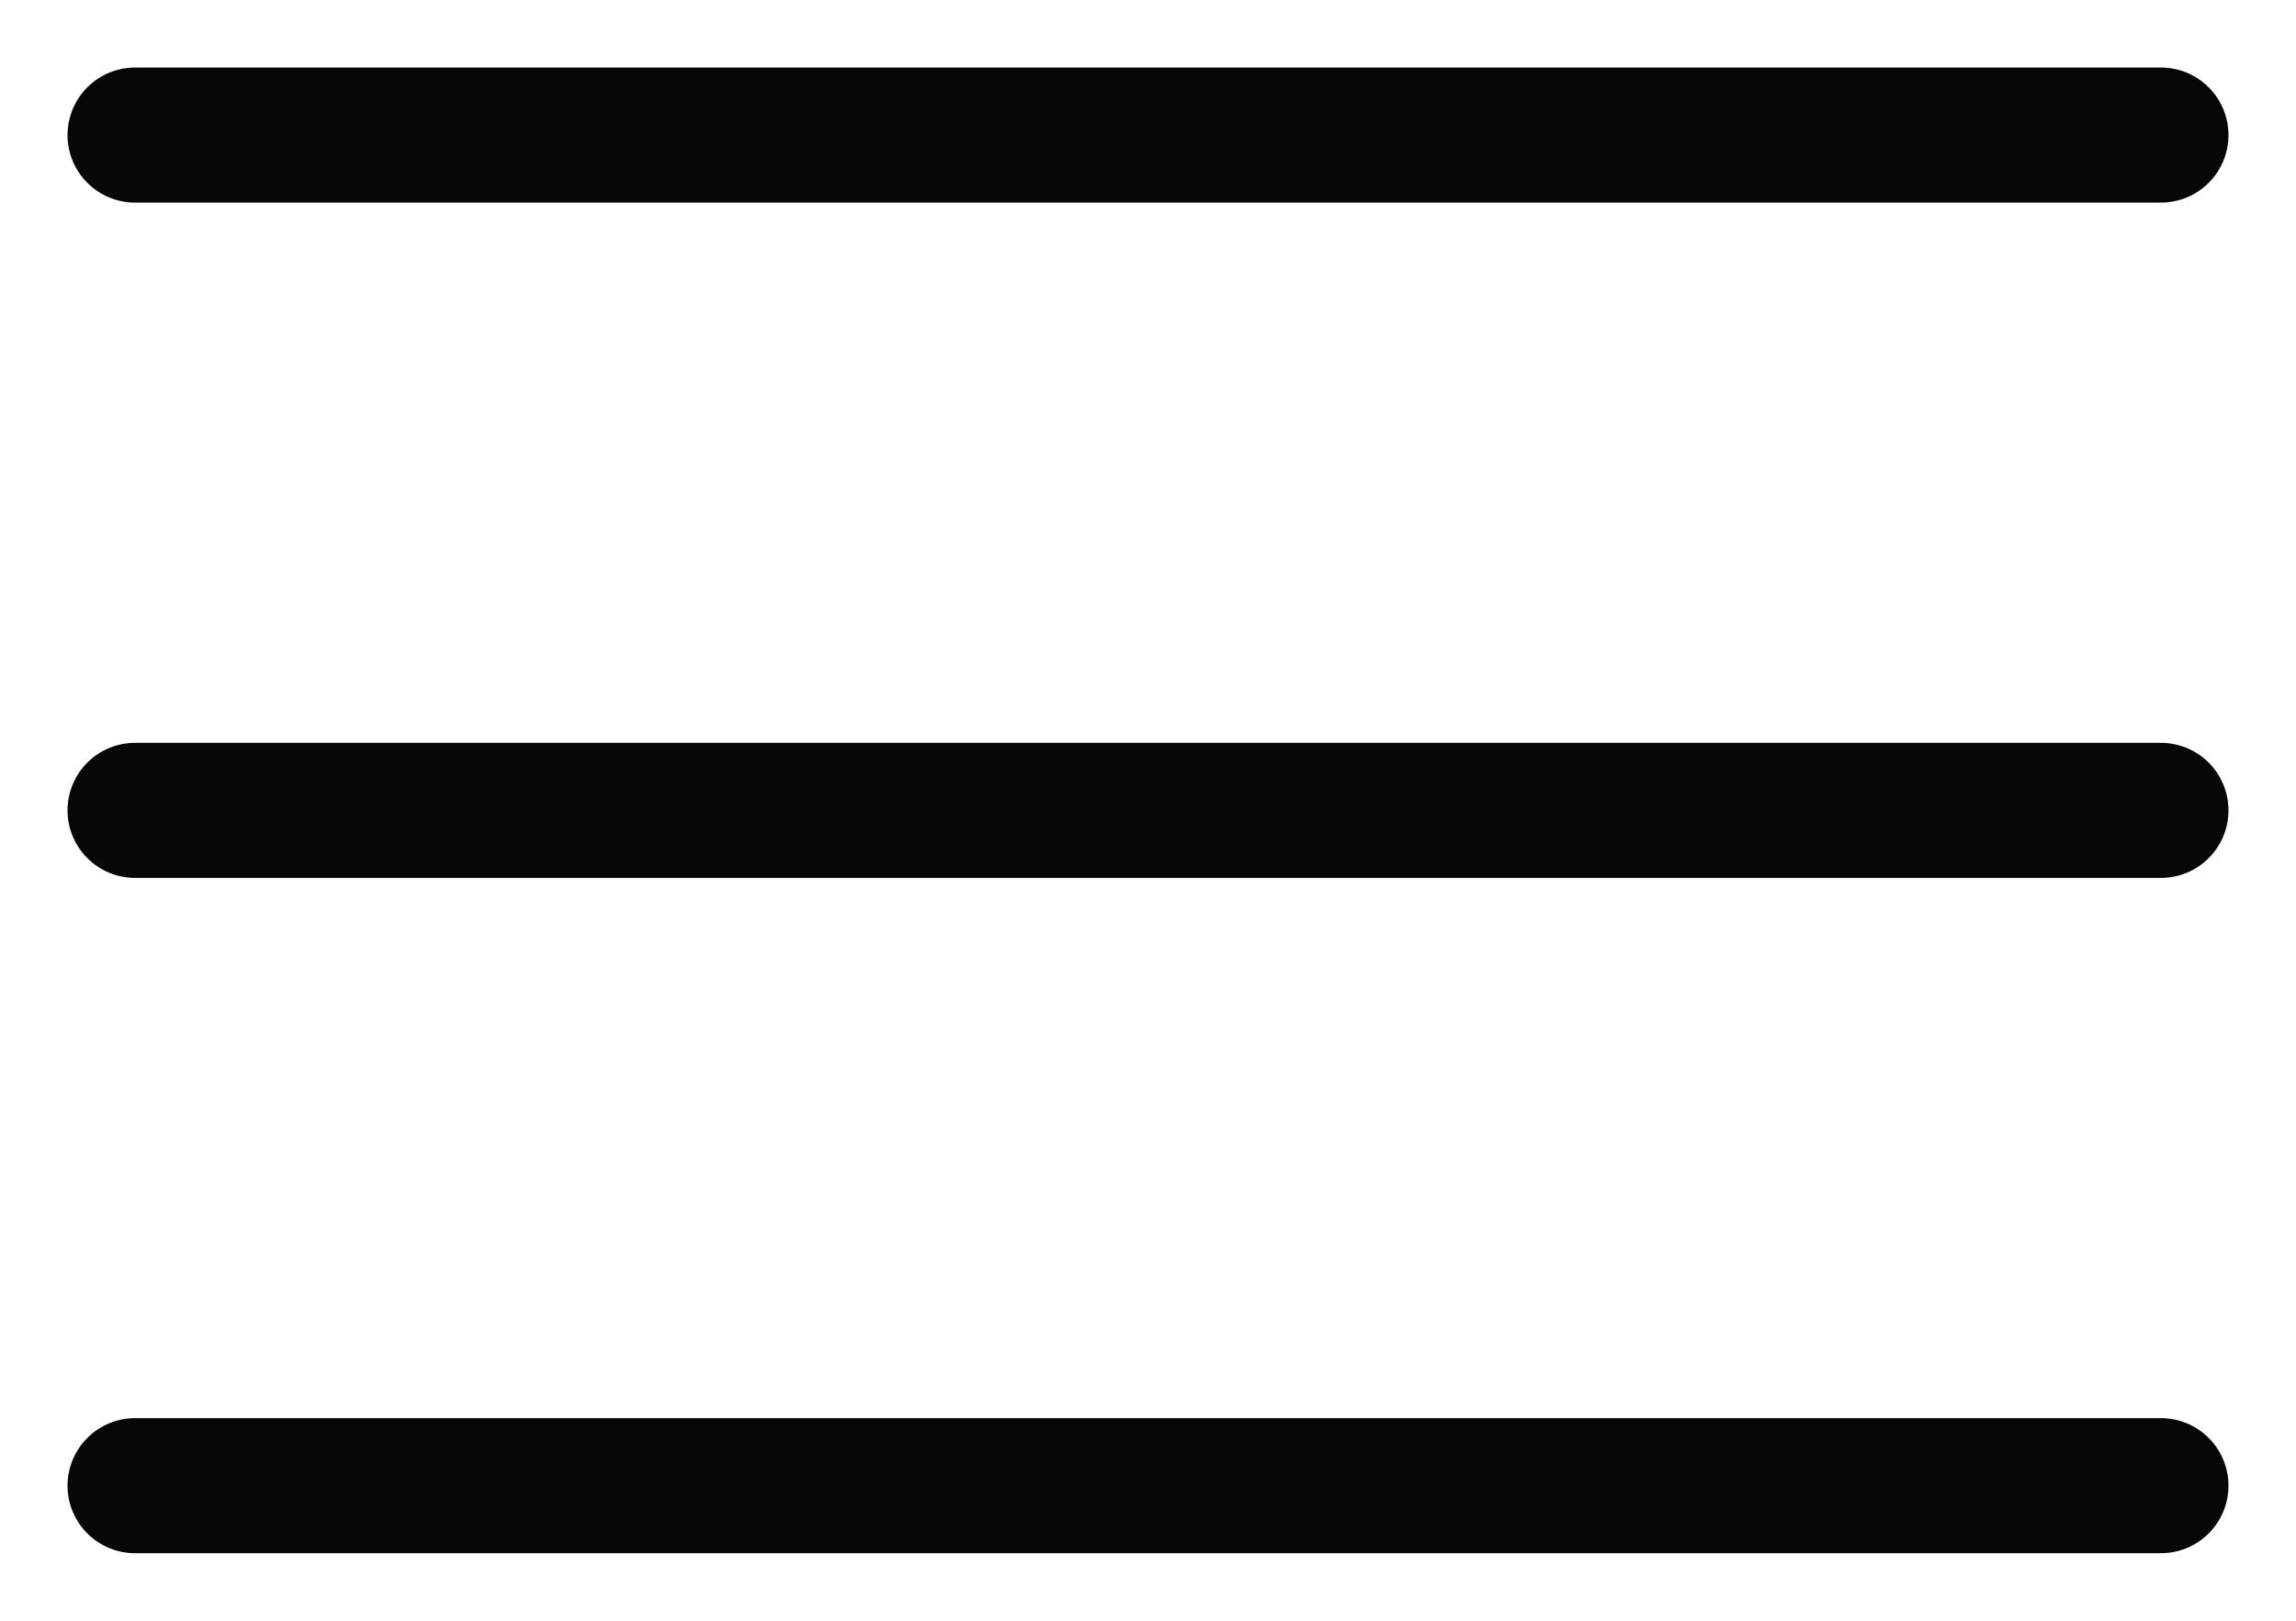 <svg width="17" height="12" viewBox="0 0 17 12" fill="none" xmlns="http://www.w3.org/2000/svg">
<path d="M1 1H16" stroke="#070707" stroke-linecap="round"/>
<path d="M1 6H16" stroke="#070707" stroke-linecap="round"/>
<path d="M1 11H16" stroke="#070707" stroke-linecap="round"/>
</svg>
